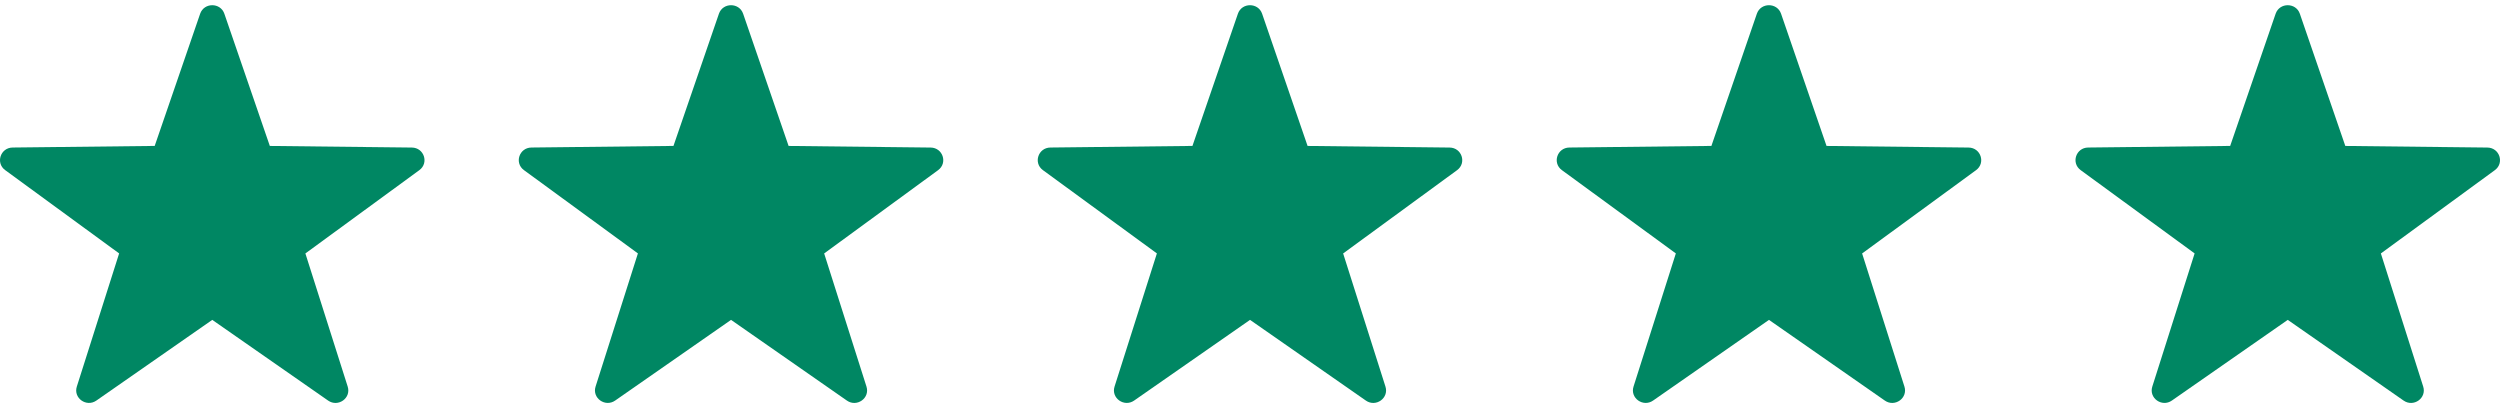 <svg xmlns="http://www.w3.org/2000/svg" width="98" height="16" viewBox="0 0 98 16" fill="none">
                                                <path fill-rule="evenodd" clip-rule="evenodd" d="M90.154 0.539L91.936 5.721L97.504 5.784C97.984 5.789 98.182 6.389 97.798 6.67L93.33 9.935L94.99 15.155C95.132 15.605 94.614 15.975 94.222 15.703L89.68 12.539L85.137 15.702C84.747 15.974 84.227 15.604 84.37 15.155L86.029 9.934L81.562 6.669C81.178 6.388 81.376 5.789 81.855 5.783L87.423 5.72L89.205 0.538C89.359 0.093 90.001 0.093 90.154 0.539Z" fill="#008763"></path>
                                                <path fill-rule="evenodd" clip-rule="evenodd" d="M69.818 0.539L71.6 5.721L77.168 5.784C77.648 5.789 77.846 6.389 77.462 6.67L72.995 9.935L74.654 15.155C74.796 15.605 74.278 15.975 73.886 15.703L69.344 12.539L64.801 15.702C64.411 15.974 63.891 15.604 64.034 15.155L65.693 9.934L61.226 6.669C60.842 6.388 61.04 5.789 61.519 5.783L67.087 5.72L68.869 0.538C69.023 0.093 69.665 0.093 69.818 0.539Z" fill="#008763"></path>
                                                <path fill-rule="evenodd" clip-rule="evenodd" d="M49.475 0.539L51.257 5.721L56.825 5.784C57.304 5.789 57.502 6.389 57.118 6.67L52.651 9.935L54.31 15.155C54.453 15.605 53.934 15.975 53.543 15.703L49.001 12.539L44.458 15.702C44.067 15.974 43.548 15.604 43.69 15.155L45.35 9.934L40.882 6.669C40.498 6.388 40.696 5.789 41.175 5.783L46.744 5.72L48.526 0.538C48.679 0.093 49.322 0.093 49.475 0.539Z" fill="#008763"></path>
                                                <path fill-rule="evenodd" clip-rule="evenodd" d="M29.131 0.539L30.913 5.721L36.481 5.784C36.96 5.789 37.158 6.389 36.774 6.67L32.307 9.935L33.966 15.155C34.109 15.605 33.59 15.975 33.199 15.703L28.657 12.539L24.114 15.702C23.723 15.974 23.204 15.604 23.346 15.155L25.006 9.934L20.539 6.669C20.154 6.388 20.353 5.789 20.832 5.783L26.4 5.72L28.182 0.538C28.336 0.093 28.978 0.093 29.131 0.539Z" fill="#008763"></path>
                                                <path fill-rule="evenodd" clip-rule="evenodd" d="M8.795 0.539L10.577 5.721L16.145 5.784C16.624 5.789 16.823 6.389 16.438 6.67L11.971 9.935L13.63 15.155C13.773 15.605 13.254 15.975 12.863 15.703L8.321 12.539L3.778 15.702C3.387 15.974 2.868 15.604 3.011 15.155L4.67 9.934L0.203 6.669C-0.182 6.388 0.017 5.789 0.496 5.783L6.064 5.72L7.846 0.538C8 0.093 8.642 0.093 8.795 0.539Z" fill="#008763"></path>
                                            </svg>
